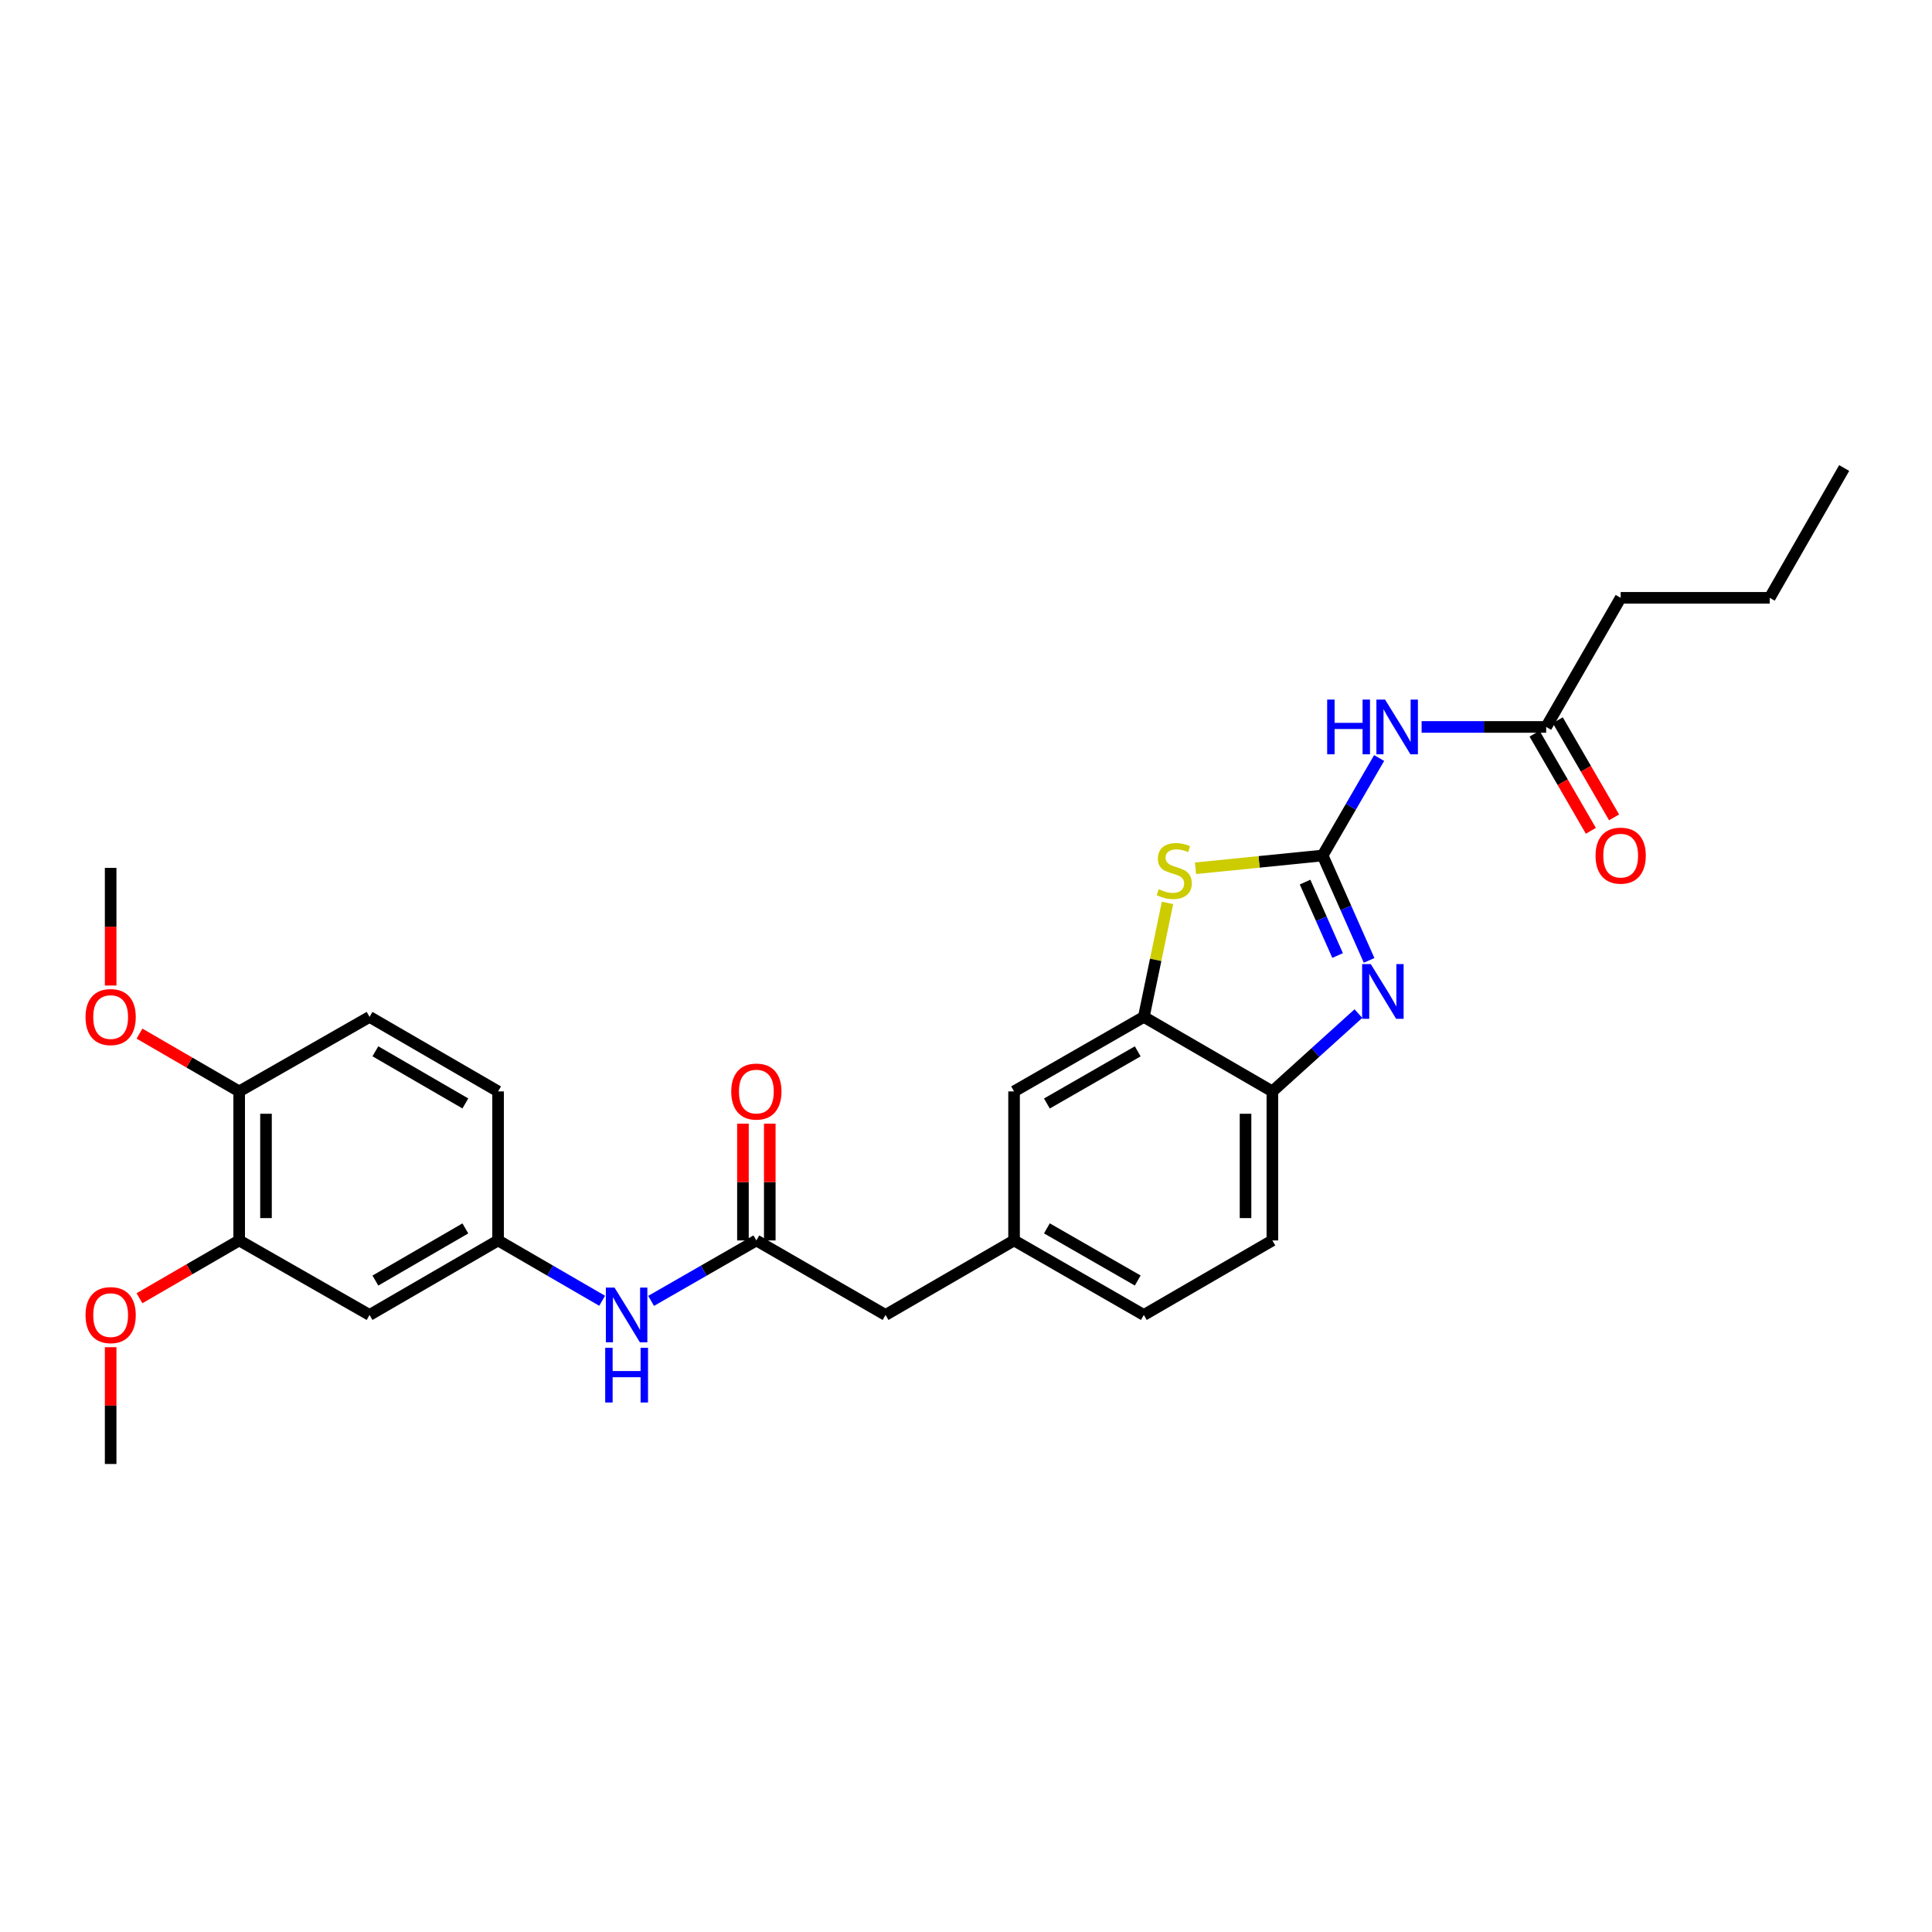 <?xml version='1.0' encoding='iso-8859-1'?>
<svg version='1.1' baseProfile='full'
              xmlns='http://www.w3.org/2000/svg'
                      xmlns:rdkit='http://www.rdkit.org/xml'
                      xmlns:xlink='http://www.w3.org/1999/xlink'
                  xml:space='preserve'
width='1000px' height='1000px' viewBox='0 0 1000 1000'>
<!-- END OF HEADER -->
<rect style='opacity:1.0;fill:#FFFFFF;stroke:none' width='1000' height='1000' x='0' y='0'> </rect>
<path class='bond-0' d='M 684.59,442.795 L 696.618,469.944' style='fill:none;fill-rule:evenodd;stroke:#000000;stroke-width:6px;stroke-linecap:butt;stroke-linejoin:miter;stroke-opacity:1' />
<path class='bond-0' d='M 696.618,469.944 L 708.647,497.092' style='fill:none;fill-rule:evenodd;stroke:#0000FF;stroke-width:6px;stroke-linecap:butt;stroke-linejoin:miter;stroke-opacity:1' />
<path class='bond-0' d='M 675.502,456.565 L 683.922,475.569' style='fill:none;fill-rule:evenodd;stroke:#000000;stroke-width:6px;stroke-linecap:butt;stroke-linejoin:miter;stroke-opacity:1' />
<path class='bond-0' d='M 683.922,475.569 L 692.342,494.573' style='fill:none;fill-rule:evenodd;stroke:#0000FF;stroke-width:6px;stroke-linecap:butt;stroke-linejoin:miter;stroke-opacity:1' />
<path class='bond-1' d='M 684.59,442.795 L 651.695,446.106' style='fill:none;fill-rule:evenodd;stroke:#000000;stroke-width:6px;stroke-linecap:butt;stroke-linejoin:miter;stroke-opacity:1' />
<path class='bond-1' d='M 651.695,446.106 L 618.799,449.417' style='fill:none;fill-rule:evenodd;stroke:#CCCC00;stroke-width:6px;stroke-linecap:butt;stroke-linejoin:miter;stroke-opacity:1' />
<path class='bond-2' d='M 684.59,442.795 L 699.215,417.57' style='fill:none;fill-rule:evenodd;stroke:#000000;stroke-width:6px;stroke-linecap:butt;stroke-linejoin:miter;stroke-opacity:1' />
<path class='bond-2' d='M 699.215,417.57 L 713.84,392.345' style='fill:none;fill-rule:evenodd;stroke:#0000FF;stroke-width:6px;stroke-linecap:butt;stroke-linejoin:miter;stroke-opacity:1' />
<path class='bond-4' d='M 703.105,524.635 L 680.84,544.774' style='fill:none;fill-rule:evenodd;stroke:#0000FF;stroke-width:6px;stroke-linecap:butt;stroke-linejoin:miter;stroke-opacity:1' />
<path class='bond-4' d='M 680.84,544.774 L 658.576,564.912' style='fill:none;fill-rule:evenodd;stroke:#000000;stroke-width:6px;stroke-linecap:butt;stroke-linejoin:miter;stroke-opacity:1' />
<path class='bond-3' d='M 604.297,467.341 L 598.17,496.844' style='fill:none;fill-rule:evenodd;stroke:#CCCC00;stroke-width:6px;stroke-linecap:butt;stroke-linejoin:miter;stroke-opacity:1' />
<path class='bond-3' d='M 598.17,496.844 L 592.044,526.346' style='fill:none;fill-rule:evenodd;stroke:#000000;stroke-width:6px;stroke-linecap:butt;stroke-linejoin:miter;stroke-opacity:1' />
<path class='bond-6' d='M 735.832,376.263 L 768.06,376.263' style='fill:none;fill-rule:evenodd;stroke:#0000FF;stroke-width:6px;stroke-linecap:butt;stroke-linejoin:miter;stroke-opacity:1' />
<path class='bond-6' d='M 768.06,376.263 L 800.289,376.263' style='fill:none;fill-rule:evenodd;stroke:#000000;stroke-width:6px;stroke-linecap:butt;stroke-linejoin:miter;stroke-opacity:1' />
<path class='bond-11' d='M 592.044,526.346 L 524.879,564.912' style='fill:none;fill-rule:evenodd;stroke:#000000;stroke-width:6px;stroke-linecap:butt;stroke-linejoin:miter;stroke-opacity:1' />
<path class='bond-11' d='M 588.884,544.173 L 541.868,571.17' style='fill:none;fill-rule:evenodd;stroke:#000000;stroke-width:6px;stroke-linecap:butt;stroke-linejoin:miter;stroke-opacity:1' />
<path class='bond-28' d='M 592.044,526.346 L 658.576,564.912' style='fill:none;fill-rule:evenodd;stroke:#000000;stroke-width:6px;stroke-linecap:butt;stroke-linejoin:miter;stroke-opacity:1' />
<path class='bond-16' d='M 658.576,564.912 L 658.576,642.052' style='fill:none;fill-rule:evenodd;stroke:#000000;stroke-width:6px;stroke-linecap:butt;stroke-linejoin:miter;stroke-opacity:1' />
<path class='bond-16' d='M 644.689,576.483 L 644.689,630.481' style='fill:none;fill-rule:evenodd;stroke:#000000;stroke-width:6px;stroke-linecap:butt;stroke-linejoin:miter;stroke-opacity:1' />
<path class='bond-5' d='M 391.49,642.052 L 458.354,680.618' style='fill:none;fill-rule:evenodd;stroke:#000000;stroke-width:6px;stroke-linecap:butt;stroke-linejoin:miter;stroke-opacity:1' />
<path class='bond-9' d='M 391.49,642.052 L 364.25,657.696' style='fill:none;fill-rule:evenodd;stroke:#000000;stroke-width:6px;stroke-linecap:butt;stroke-linejoin:miter;stroke-opacity:1' />
<path class='bond-9' d='M 364.25,657.696 L 337.009,673.339' style='fill:none;fill-rule:evenodd;stroke:#0000FF;stroke-width:6px;stroke-linecap:butt;stroke-linejoin:miter;stroke-opacity:1' />
<path class='bond-13' d='M 398.434,642.052 L 398.434,611.826' style='fill:none;fill-rule:evenodd;stroke:#000000;stroke-width:6px;stroke-linecap:butt;stroke-linejoin:miter;stroke-opacity:1' />
<path class='bond-13' d='M 398.434,611.826 L 398.434,581.601' style='fill:none;fill-rule:evenodd;stroke:#FF0000;stroke-width:6px;stroke-linecap:butt;stroke-linejoin:miter;stroke-opacity:1' />
<path class='bond-13' d='M 384.547,642.052 L 384.547,611.826' style='fill:none;fill-rule:evenodd;stroke:#000000;stroke-width:6px;stroke-linecap:butt;stroke-linejoin:miter;stroke-opacity:1' />
<path class='bond-13' d='M 384.547,611.826 L 384.547,581.601' style='fill:none;fill-rule:evenodd;stroke:#FF0000;stroke-width:6px;stroke-linecap:butt;stroke-linejoin:miter;stroke-opacity:1' />
<path class='bond-15' d='M 794.281,379.745 L 808.857,404.89' style='fill:none;fill-rule:evenodd;stroke:#000000;stroke-width:6px;stroke-linecap:butt;stroke-linejoin:miter;stroke-opacity:1' />
<path class='bond-15' d='M 808.857,404.89 L 823.432,430.034' style='fill:none;fill-rule:evenodd;stroke:#FF0000;stroke-width:6px;stroke-linecap:butt;stroke-linejoin:miter;stroke-opacity:1' />
<path class='bond-15' d='M 806.296,372.781 L 820.871,397.925' style='fill:none;fill-rule:evenodd;stroke:#000000;stroke-width:6px;stroke-linecap:butt;stroke-linejoin:miter;stroke-opacity:1' />
<path class='bond-15' d='M 820.871,397.925 L 835.447,423.07' style='fill:none;fill-rule:evenodd;stroke:#FF0000;stroke-width:6px;stroke-linecap:butt;stroke-linejoin:miter;stroke-opacity:1' />
<path class='bond-23' d='M 800.289,376.263 L 838.855,309.43' style='fill:none;fill-rule:evenodd;stroke:#000000;stroke-width:6px;stroke-linecap:butt;stroke-linejoin:miter;stroke-opacity:1' />
<path class='bond-7' d='M 191.284,680.618 L 257.809,642.052' style='fill:none;fill-rule:evenodd;stroke:#000000;stroke-width:6px;stroke-linecap:butt;stroke-linejoin:miter;stroke-opacity:1' />
<path class='bond-7' d='M 194.298,662.82 L 240.865,635.823' style='fill:none;fill-rule:evenodd;stroke:#000000;stroke-width:6px;stroke-linecap:butt;stroke-linejoin:miter;stroke-opacity:1' />
<path class='bond-8' d='M 191.284,680.618 L 123.795,642.052' style='fill:none;fill-rule:evenodd;stroke:#000000;stroke-width:6px;stroke-linecap:butt;stroke-linejoin:miter;stroke-opacity:1' />
<path class='bond-21' d='M 123.795,642.052 L 97.994,657.01' style='fill:none;fill-rule:evenodd;stroke:#000000;stroke-width:6px;stroke-linecap:butt;stroke-linejoin:miter;stroke-opacity:1' />
<path class='bond-21' d='M 97.994,657.01 L 72.193,671.967' style='fill:none;fill-rule:evenodd;stroke:#FF0000;stroke-width:6px;stroke-linecap:butt;stroke-linejoin:miter;stroke-opacity:1' />
<path class='bond-30' d='M 123.795,642.052 L 123.795,564.912' style='fill:none;fill-rule:evenodd;stroke:#000000;stroke-width:6px;stroke-linecap:butt;stroke-linejoin:miter;stroke-opacity:1' />
<path class='bond-30' d='M 137.682,630.481 L 137.682,576.483' style='fill:none;fill-rule:evenodd;stroke:#000000;stroke-width:6px;stroke-linecap:butt;stroke-linejoin:miter;stroke-opacity:1' />
<path class='bond-10' d='M 311.671,673.278 L 284.74,657.665' style='fill:none;fill-rule:evenodd;stroke:#0000FF;stroke-width:6px;stroke-linecap:butt;stroke-linejoin:miter;stroke-opacity:1' />
<path class='bond-10' d='M 284.74,657.665 L 257.809,642.052' style='fill:none;fill-rule:evenodd;stroke:#000000;stroke-width:6px;stroke-linecap:butt;stroke-linejoin:miter;stroke-opacity:1' />
<path class='bond-19' d='M 257.809,642.052 L 257.809,564.912' style='fill:none;fill-rule:evenodd;stroke:#000000;stroke-width:6px;stroke-linecap:butt;stroke-linejoin:miter;stroke-opacity:1' />
<path class='bond-14' d='M 524.879,564.912 L 524.879,642.052' style='fill:none;fill-rule:evenodd;stroke:#000000;stroke-width:6px;stroke-linecap:butt;stroke-linejoin:miter;stroke-opacity:1' />
<path class='bond-12' d='M 123.795,564.912 L 191.284,526.346' style='fill:none;fill-rule:evenodd;stroke:#000000;stroke-width:6px;stroke-linecap:butt;stroke-linejoin:miter;stroke-opacity:1' />
<path class='bond-22' d='M 123.795,564.912 L 97.994,549.955' style='fill:none;fill-rule:evenodd;stroke:#000000;stroke-width:6px;stroke-linecap:butt;stroke-linejoin:miter;stroke-opacity:1' />
<path class='bond-22' d='M 97.994,549.955 L 72.193,534.997' style='fill:none;fill-rule:evenodd;stroke:#FF0000;stroke-width:6px;stroke-linecap:butt;stroke-linejoin:miter;stroke-opacity:1' />
<path class='bond-17' d='M 524.879,642.052 L 458.354,680.618' style='fill:none;fill-rule:evenodd;stroke:#000000;stroke-width:6px;stroke-linecap:butt;stroke-linejoin:miter;stroke-opacity:1' />
<path class='bond-29' d='M 524.879,642.052 L 592.044,680.618' style='fill:none;fill-rule:evenodd;stroke:#000000;stroke-width:6px;stroke-linecap:butt;stroke-linejoin:miter;stroke-opacity:1' />
<path class='bond-29' d='M 541.868,635.795 L 588.884,662.791' style='fill:none;fill-rule:evenodd;stroke:#000000;stroke-width:6px;stroke-linecap:butt;stroke-linejoin:miter;stroke-opacity:1' />
<path class='bond-20' d='M 658.576,642.052 L 592.044,680.618' style='fill:none;fill-rule:evenodd;stroke:#000000;stroke-width:6px;stroke-linecap:butt;stroke-linejoin:miter;stroke-opacity:1' />
<path class='bond-18' d='M 191.284,526.346 L 257.809,564.912' style='fill:none;fill-rule:evenodd;stroke:#000000;stroke-width:6px;stroke-linecap:butt;stroke-linejoin:miter;stroke-opacity:1' />
<path class='bond-18' d='M 194.298,544.145 L 240.865,571.141' style='fill:none;fill-rule:evenodd;stroke:#000000;stroke-width:6px;stroke-linecap:butt;stroke-linejoin:miter;stroke-opacity:1' />
<path class='bond-24' d='M 57.271,697.307 L 57.271,727.533' style='fill:none;fill-rule:evenodd;stroke:#FF0000;stroke-width:6px;stroke-linecap:butt;stroke-linejoin:miter;stroke-opacity:1' />
<path class='bond-24' d='M 57.271,727.533 L 57.271,757.758' style='fill:none;fill-rule:evenodd;stroke:#000000;stroke-width:6px;stroke-linecap:butt;stroke-linejoin:miter;stroke-opacity:1' />
<path class='bond-25' d='M 57.271,510.098 L 57.271,479.66' style='fill:none;fill-rule:evenodd;stroke:#FF0000;stroke-width:6px;stroke-linecap:butt;stroke-linejoin:miter;stroke-opacity:1' />
<path class='bond-25' d='M 57.271,479.66 L 57.271,449.221' style='fill:none;fill-rule:evenodd;stroke:#000000;stroke-width:6px;stroke-linecap:butt;stroke-linejoin:miter;stroke-opacity:1' />
<path class='bond-26' d='M 838.855,309.43 L 915.995,309.43' style='fill:none;fill-rule:evenodd;stroke:#000000;stroke-width:6px;stroke-linecap:butt;stroke-linejoin:miter;stroke-opacity:1' />
<path class='bond-27' d='M 915.995,309.43 L 954.545,242.242' style='fill:none;fill-rule:evenodd;stroke:#000000;stroke-width:6px;stroke-linecap:butt;stroke-linejoin:miter;stroke-opacity:1' />
<path  class='atom-1' d='M 709.513 499.017
L 718.793 514.017
Q 719.713 515.497, 721.193 518.177
Q 722.673 520.857, 722.753 521.017
L 722.753 499.017
L 726.513 499.017
L 726.513 527.337
L 722.633 527.337
L 712.673 510.937
Q 711.513 509.017, 710.273 506.817
Q 709.073 504.617, 708.713 503.937
L 708.713 527.337
L 705.033 527.337
L 705.033 499.017
L 709.513 499.017
' fill='#0000FF'/>
<path  class='atom-2' d='M 599.789 460.245
Q 600.109 460.365, 601.429 460.925
Q 602.749 461.485, 604.189 461.845
Q 605.669 462.165, 607.109 462.165
Q 609.789 462.165, 611.349 460.885
Q 612.909 459.565, 612.909 457.285
Q 612.909 455.725, 612.109 454.765
Q 611.349 453.805, 610.149 453.285
Q 608.949 452.765, 606.949 452.165
Q 604.429 451.405, 602.909 450.685
Q 601.429 449.965, 600.349 448.445
Q 599.309 446.925, 599.309 444.365
Q 599.309 440.805, 601.709 438.605
Q 604.149 436.405, 608.949 436.405
Q 612.229 436.405, 615.949 437.965
L 615.029 441.045
Q 611.629 439.645, 609.069 439.645
Q 606.309 439.645, 604.789 440.805
Q 603.269 441.925, 603.309 443.885
Q 603.309 445.405, 604.069 446.325
Q 604.869 447.245, 605.989 447.765
Q 607.149 448.285, 609.069 448.885
Q 611.629 449.685, 613.149 450.485
Q 614.669 451.285, 615.749 452.925
Q 616.869 454.525, 616.869 457.285
Q 616.869 461.205, 614.229 463.325
Q 611.629 465.405, 607.269 465.405
Q 604.749 465.405, 602.829 464.845
Q 600.949 464.325, 598.709 463.405
L 599.789 460.245
' fill='#CCCC00'/>
<path  class='atom-3' d='M 686.944 362.103
L 690.784 362.103
L 690.784 374.143
L 705.264 374.143
L 705.264 362.103
L 709.104 362.103
L 709.104 390.423
L 705.264 390.423
L 705.264 377.343
L 690.784 377.343
L 690.784 390.423
L 686.944 390.423
L 686.944 362.103
' fill='#0000FF'/>
<path  class='atom-3' d='M 716.904 362.103
L 726.184 377.103
Q 727.104 378.583, 728.584 381.263
Q 730.064 383.943, 730.144 384.103
L 730.144 362.103
L 733.904 362.103
L 733.904 390.423
L 730.024 390.423
L 720.064 374.023
Q 718.904 372.103, 717.664 369.903
Q 716.464 367.703, 716.104 367.023
L 716.104 390.423
L 712.424 390.423
L 712.424 362.103
L 716.904 362.103
' fill='#0000FF'/>
<path  class='atom-10' d='M 318.073 666.458
L 327.353 681.458
Q 328.273 682.938, 329.753 685.618
Q 331.233 688.298, 331.313 688.458
L 331.313 666.458
L 335.073 666.458
L 335.073 694.778
L 331.193 694.778
L 321.233 678.378
Q 320.073 676.458, 318.833 674.258
Q 317.633 672.058, 317.273 671.378
L 317.273 694.778
L 313.593 694.778
L 313.593 666.458
L 318.073 666.458
' fill='#0000FF'/>
<path  class='atom-10' d='M 313.253 697.61
L 317.093 697.61
L 317.093 709.65
L 331.573 709.65
L 331.573 697.61
L 335.413 697.61
L 335.413 725.93
L 331.573 725.93
L 331.573 712.85
L 317.093 712.85
L 317.093 725.93
L 313.253 725.93
L 313.253 697.61
' fill='#0000FF'/>
<path  class='atom-14' d='M 378.49 564.992
Q 378.49 558.192, 381.85 554.392
Q 385.21 550.592, 391.49 550.592
Q 397.77 550.592, 401.13 554.392
Q 404.49 558.192, 404.49 564.992
Q 404.49 571.872, 401.09 575.792
Q 397.69 579.672, 391.49 579.672
Q 385.25 579.672, 381.85 575.792
Q 378.49 571.912, 378.49 564.992
M 391.49 576.472
Q 395.81 576.472, 398.13 573.592
Q 400.49 570.672, 400.49 564.992
Q 400.49 559.432, 398.13 556.632
Q 395.81 553.792, 391.49 553.792
Q 387.17 553.792, 384.81 556.592
Q 382.49 559.392, 382.49 564.992
Q 382.49 570.712, 384.81 573.592
Q 387.17 576.472, 391.49 576.472
' fill='#FF0000'/>
<path  class='atom-16' d='M 825.855 442.875
Q 825.855 436.075, 829.215 432.275
Q 832.575 428.475, 838.855 428.475
Q 845.135 428.475, 848.495 432.275
Q 851.855 436.075, 851.855 442.875
Q 851.855 449.755, 848.455 453.675
Q 845.055 457.555, 838.855 457.555
Q 832.615 457.555, 829.215 453.675
Q 825.855 449.795, 825.855 442.875
M 838.855 454.355
Q 843.175 454.355, 845.495 451.475
Q 847.855 448.555, 847.855 442.875
Q 847.855 437.315, 845.495 434.515
Q 843.175 431.675, 838.855 431.675
Q 834.535 431.675, 832.175 434.475
Q 829.855 437.275, 829.855 442.875
Q 829.855 448.595, 832.175 451.475
Q 834.535 454.355, 838.855 454.355
' fill='#FF0000'/>
<path  class='atom-22' d='M 44.271 680.698
Q 44.271 673.898, 47.631 670.098
Q 50.991 666.298, 57.271 666.298
Q 63.551 666.298, 66.911 670.098
Q 70.271 673.898, 70.271 680.698
Q 70.271 687.578, 66.871 691.498
Q 63.471 695.378, 57.271 695.378
Q 51.031 695.378, 47.631 691.498
Q 44.271 687.618, 44.271 680.698
M 57.271 692.178
Q 61.591 692.178, 63.911 689.298
Q 66.271 686.378, 66.271 680.698
Q 66.271 675.138, 63.911 672.338
Q 61.591 669.498, 57.271 669.498
Q 52.951 669.498, 50.591 672.298
Q 48.271 675.098, 48.271 680.698
Q 48.271 686.418, 50.591 689.298
Q 52.951 692.178, 57.271 692.178
' fill='#FF0000'/>
<path  class='atom-23' d='M 44.271 526.426
Q 44.271 519.626, 47.631 515.826
Q 50.991 512.026, 57.271 512.026
Q 63.551 512.026, 66.911 515.826
Q 70.271 519.626, 70.271 526.426
Q 70.271 533.306, 66.871 537.226
Q 63.471 541.106, 57.271 541.106
Q 51.031 541.106, 47.631 537.226
Q 44.271 533.346, 44.271 526.426
M 57.271 537.906
Q 61.591 537.906, 63.911 535.026
Q 66.271 532.106, 66.271 526.426
Q 66.271 520.866, 63.911 518.066
Q 61.591 515.226, 57.271 515.226
Q 52.951 515.226, 50.591 518.026
Q 48.271 520.826, 48.271 526.426
Q 48.271 532.146, 50.591 535.026
Q 52.951 537.906, 57.271 537.906
' fill='#FF0000'/>
</svg>
